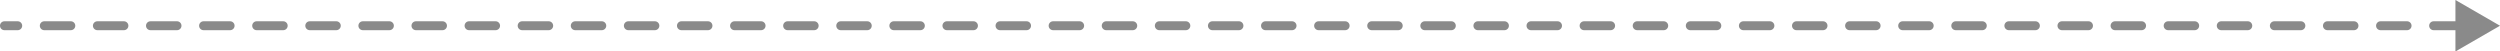 <?xml version="1.0" encoding="UTF-8"?> <svg xmlns="http://www.w3.org/2000/svg" viewBox="0 0 280.5 5.773" fill="none"> <path d="M0.5 2.387C0.224 2.387 0 2.611 0 2.887C0 3.163 0.224 3.387 0.5 3.387V2.387ZM280.5 2.887L275.5 -0V5.773L280.5 2.887ZM1.989 3.387C2.266 3.387 2.489 3.163 2.489 2.887C2.489 2.611 2.266 2.387 1.989 2.387V3.387ZM4.968 2.387C4.692 2.387 4.468 2.611 4.468 2.887C4.468 3.163 4.692 3.387 4.968 3.387V2.387ZM7.947 3.387C8.223 3.387 8.447 3.163 8.447 2.887C8.447 2.611 8.223 2.387 7.947 2.387V3.387ZM10.926 2.387C10.649 2.387 10.426 2.611 10.426 2.887C10.426 3.163 10.649 3.387 10.926 3.387V2.387ZM13.904 3.387C14.18 3.387 14.404 3.163 14.404 2.887C14.404 2.611 14.18 2.387 13.904 2.387V3.387ZM16.883 2.387C16.607 2.387 16.383 2.611 16.383 2.887C16.383 3.163 16.607 3.387 16.883 3.387V2.387ZM19.862 3.387C20.138 3.387 20.362 3.163 20.362 2.887C20.362 2.611 20.138 2.387 19.862 2.387V3.387ZM22.84 2.387C22.564 2.387 22.34 2.611 22.34 2.887C22.34 3.163 22.564 3.387 22.84 3.387V2.387ZM25.819 3.387C26.095 3.387 26.319 3.163 26.319 2.887C26.319 2.611 26.095 2.387 25.819 2.387V3.387ZM28.798 2.387C28.522 2.387 28.298 2.611 28.298 2.887C28.298 3.163 28.522 3.387 28.798 3.387V2.387ZM31.776 3.387C32.053 3.387 32.276 3.163 32.276 2.887C32.276 2.611 32.053 2.387 31.776 2.387V3.387ZM34.755 2.387C34.479 2.387 34.255 2.611 34.255 2.887C34.255 3.163 34.479 3.387 34.755 3.387V2.387ZM37.734 3.387C38.01 3.387 38.234 3.163 38.234 2.887C38.234 2.611 38.01 2.387 37.734 2.387V3.387ZM40.713 2.387C40.437 2.387 40.213 2.611 40.213 2.887C40.213 3.163 40.437 3.387 40.713 3.387V2.387ZM43.691 3.387C43.968 3.387 44.191 3.163 44.191 2.887C44.191 2.611 43.968 2.387 43.691 2.387V3.387ZM46.67 2.387C46.394 2.387 46.17 2.611 46.17 2.887C46.17 3.163 46.394 3.387 46.67 3.387V2.387ZM49.649 3.387C49.925 3.387 50.149 3.163 50.149 2.887C50.149 2.611 49.925 2.387 49.649 2.387V3.387ZM52.628 2.387C52.352 2.387 52.128 2.611 52.128 2.887C52.128 3.163 52.352 3.387 52.628 3.387V2.387ZM55.606 3.387C55.883 3.387 56.106 3.163 56.106 2.887C56.106 2.611 55.883 2.387 55.606 2.387V3.387ZM58.585 2.387C58.309 2.387 58.085 2.611 58.085 2.887C58.085 3.163 58.309 3.387 58.585 3.387V2.387ZM61.564 3.387C61.84 3.387 62.064 3.163 62.064 2.887C62.064 2.611 61.84 2.387 61.564 2.387V3.387ZM64.543 2.387C64.266 2.387 64.043 2.611 64.043 2.887C64.043 3.163 64.266 3.387 64.543 3.387V2.387ZM67.521 3.387C67.797 3.387 68.021 3.163 68.021 2.887C68.021 2.611 67.797 2.387 67.521 2.387V3.387ZM70.5 2.387C70.224 2.387 70 2.611 70 2.887C70 3.163 70.224 3.387 70.5 3.387V2.387ZM73.479 3.387C73.755 3.387 73.979 3.163 73.979 2.887C73.979 2.611 73.755 2.387 73.479 2.387V3.387ZM76.457 2.387C76.181 2.387 75.957 2.611 75.957 2.887C75.957 3.163 76.181 3.387 76.457 3.387V2.387ZM79.436 3.387C79.712 3.387 79.936 3.163 79.936 2.887C79.936 2.611 79.712 2.387 79.436 2.387V3.387ZM82.415 2.387C82.139 2.387 81.915 2.611 81.915 2.887C81.915 3.163 82.139 3.387 82.415 3.387V2.387ZM85.394 3.387C85.67 3.387 85.894 3.163 85.894 2.887C85.894 2.611 85.67 2.387 85.394 2.387V3.387ZM88.372 2.387C88.096 2.387 87.872 2.611 87.872 2.887C87.872 3.163 88.096 3.387 88.372 3.387V2.387ZM91.351 3.387C91.627 3.387 91.851 3.163 91.851 2.887C91.851 2.611 91.627 2.387 91.351 2.387V3.387ZM94.33 2.387C94.053 2.387 93.83 2.611 93.83 2.887C93.83 3.163 94.053 3.387 94.33 3.387V2.387ZM97.308 3.387C97.585 3.387 97.808 3.163 97.808 2.887C97.808 2.611 97.585 2.387 97.308 2.387V3.387ZM100.287 2.387C100.011 2.387 99.787 2.611 99.787 2.887C99.787 3.163 100.011 3.387 100.287 3.387V2.387ZM103.266 3.387C103.542 3.387 103.766 3.163 103.766 2.887C103.766 2.611 103.542 2.387 103.266 2.387V3.387ZM106.245 2.387C105.969 2.387 105.745 2.611 105.745 2.887C105.745 3.163 105.969 3.387 106.245 3.387V2.387ZM109.223 3.387C109.499 3.387 109.723 3.163 109.723 2.887C109.723 2.611 109.499 2.387 109.223 2.387V3.387ZM112.202 2.387C111.926 2.387 111.702 2.611 111.702 2.887C111.702 3.163 111.926 3.387 112.202 3.387V2.387ZM115.181 3.387C115.457 3.387 115.681 3.163 115.681 2.887C115.681 2.611 115.457 2.387 115.181 2.387V3.387ZM118.159 2.387C117.883 2.387 117.659 2.611 117.659 2.887C117.659 3.163 117.883 3.387 118.159 3.387V2.387ZM121.138 3.387C121.415 3.387 121.638 3.163 121.638 2.887C121.638 2.611 121.415 2.387 121.138 2.387V3.387ZM124.117 2.387C123.841 2.387 123.617 2.611 123.617 2.887C123.617 3.163 123.841 3.387 124.117 3.387V2.387ZM127.096 3.387C127.372 3.387 127.596 3.163 127.596 2.887C127.596 2.611 127.372 2.387 127.096 2.387V3.387ZM130.075 2.387C129.798 2.387 129.575 2.611 129.575 2.887C129.575 3.163 129.798 3.387 130.075 3.387V2.387ZM133.053 3.387C133.329 3.387 133.553 3.163 133.553 2.887C133.553 2.611 133.329 2.387 133.053 2.387V3.387ZM136.032 2.387C135.756 2.387 135.532 2.611 135.532 2.887C135.532 3.163 135.756 3.387 136.032 3.387V2.387ZM139.011 3.387C139.287 3.387 139.511 3.163 139.511 2.887C139.511 2.611 139.287 2.387 139.011 2.387V3.387ZM141.989 2.387C141.713 2.387 141.489 2.611 141.489 2.887C141.489 3.163 141.713 3.387 141.989 3.387V2.387ZM144.968 3.387C145.244 3.387 145.468 3.163 145.468 2.887C145.468 2.611 145.244 2.387 144.968 2.387V3.387ZM147.947 2.387C147.671 2.387 147.447 2.611 147.447 2.887C147.447 3.163 147.671 3.387 147.947 3.387V2.387ZM150.925 3.387C151.202 3.387 151.425 3.163 151.425 2.887C151.425 2.611 151.202 2.387 150.925 2.387V3.387ZM153.904 2.387C153.628 2.387 153.404 2.611 153.404 2.887C153.404 3.163 153.628 3.387 153.904 3.387V2.387ZM156.883 3.387C157.159 3.387 157.383 3.163 157.383 2.887C157.383 2.611 157.159 2.387 156.883 2.387V3.387ZM159.862 2.387C159.585 2.387 159.362 2.611 159.362 2.887C159.362 3.163 159.585 3.387 159.862 3.387V2.387ZM162.84 3.387C163.117 3.387 163.34 3.163 163.34 2.887C163.34 2.611 163.117 2.387 162.84 2.387V3.387ZM165.819 2.387C165.543 2.387 165.319 2.611 165.319 2.887C165.319 3.163 165.543 3.387 165.819 3.387V2.387ZM168.798 3.387C169.074 3.387 169.298 3.163 169.298 2.887C169.298 2.611 169.074 2.387 168.798 2.387V3.387ZM171.777 2.387C171.5 2.387 171.277 2.611 171.277 2.887C171.277 3.163 171.5 3.387 171.777 3.387V2.387ZM174.755 3.387C175.031 3.387 175.255 3.163 175.255 2.887C175.255 2.611 175.031 2.387 174.755 2.387V3.387ZM177.734 2.387C177.458 2.387 177.234 2.611 177.234 2.887C177.234 3.163 177.458 3.387 177.734 3.387V2.387ZM180.713 3.387C180.989 3.387 181.213 3.163 181.213 2.887C181.213 2.611 180.989 2.387 180.713 2.387V3.387ZM183.691 2.387C183.416 2.387 183.191 2.611 183.191 2.887C183.191 3.163 183.416 3.387 183.691 3.387V2.387ZM186.67 3.387C186.946 3.387 187.17 3.163 187.17 2.887C187.17 2.611 186.946 2.387 186.67 2.387V3.387ZM189.649 2.387C189.373 2.387 189.149 2.611 189.149 2.887C189.149 3.163 189.373 3.387 189.649 3.387V2.387ZM192.628 3.387C192.904 3.387 193.128 3.163 193.128 2.887C193.128 2.611 192.904 2.387 192.628 2.387V3.387ZM195.607 2.387C195.33 2.387 195.107 2.611 195.107 2.887C195.107 3.163 195.33 3.387 195.607 3.387V2.387ZM198.585 3.387C198.861 3.387 199.085 3.163 199.085 2.887C199.085 2.611 198.861 2.387 198.585 2.387V3.387ZM201.564 2.387C201.288 2.387 201.064 2.611 201.064 2.887C201.064 3.163 201.288 3.387 201.564 3.387V2.387ZM204.543 3.387C204.819 3.387 205.043 3.163 205.043 2.887C205.043 2.611 204.819 2.387 204.543 2.387V3.387ZM207.522 2.387C207.245 2.387 207.022 2.611 207.022 2.887C207.022 3.163 207.245 3.387 207.522 3.387V2.387ZM210.5 3.387C210.776 3.387 211 3.163 211 2.887C211 2.611 210.776 2.387 210.5 2.387V3.387ZM213.479 2.387C213.203 2.387 212.979 2.611 212.979 2.887C212.979 3.163 213.203 3.387 213.479 3.387V2.387ZM216.458 3.387C216.734 3.387 216.958 3.163 216.958 2.887C216.958 2.611 216.734 2.387 216.458 2.387V3.387ZM219.436 2.387C219.16 2.387 218.936 2.611 218.936 2.887C218.936 3.163 219.16 3.387 219.436 3.387V2.387ZM222.415 3.387C222.691 3.387 222.915 3.163 222.915 2.887C222.915 2.611 222.691 2.387 222.415 2.387V3.387ZM225.394 2.387C225.118 2.387 224.894 2.611 224.894 2.887C224.894 3.163 225.118 3.387 225.394 3.387V2.387ZM228.373 3.387C228.649 3.387 228.873 3.163 228.873 2.887C228.873 2.611 228.649 2.387 228.373 2.387V3.387ZM231.351 2.387C231.075 2.387 230.851 2.611 230.851 2.887C230.851 3.163 231.075 3.387 231.351 3.387V2.387ZM234.33 3.387C234.606 3.387 234.83 3.163 234.83 2.887C234.83 2.611 234.606 2.387 234.33 2.387V3.387ZM237.309 2.387C237.032 2.387 236.809 2.611 236.809 2.887C236.809 3.163 237.032 3.387 237.309 3.387V2.387ZM240.287 3.387C240.564 3.387 240.787 3.163 240.787 2.887C240.787 2.611 240.564 2.387 240.287 2.387V3.387ZM243.266 2.387C242.99 2.387 242.766 2.611 242.766 2.887C242.766 3.163 242.99 3.387 243.266 3.387V2.387ZM246.245 3.387C246.521 3.387 246.745 3.163 246.745 2.887C246.745 2.611 246.521 2.387 246.245 2.387V3.387ZM249.224 2.387C248.947 2.387 248.724 2.611 248.724 2.887C248.724 3.163 248.947 3.387 249.224 3.387V2.387ZM252.202 3.387C252.477 3.387 252.702 3.163 252.702 2.887C252.702 2.611 252.477 2.387 252.202 2.387V3.387ZM255.18 2.387C254.905 2.387 254.68 2.611 254.68 2.887C254.68 3.163 254.905 3.387 255.18 3.387V2.387ZM258.16 3.387C258.435 3.387 258.66 3.163 258.66 2.887C258.66 2.611 258.435 2.387 258.16 2.387V3.387ZM261.137 2.387C260.863 2.387 260.637 2.611 260.637 2.887C260.637 3.163 260.863 3.387 261.137 3.387V2.387ZM264.118 3.387C264.392 3.387 264.618 3.163 264.618 2.887C264.618 2.611 264.392 2.387 264.118 2.387V3.387ZM267.095 2.387C266.82 2.387 266.595 2.611 266.595 2.887C266.595 3.163 266.82 3.387 267.095 3.387V2.387ZM270.075 3.387C270.35 3.387 270.575 3.163 270.575 2.887C270.575 2.611 270.35 2.387 270.075 2.387V3.387ZM273.053 2.387C272.777 2.387 272.553 2.611 272.553 2.887C272.553 3.163 272.777 3.387 273.053 3.387V2.387ZM276.033 3.387C276.308 3.387 276.533 3.163 276.533 2.887C276.533 2.611 276.308 2.387 276.033 2.387V3.387ZM279.01 2.387C278.735 2.387 278.51 2.611 278.51 2.887C278.51 3.163 278.735 3.387 279.01 3.387V2.387ZM0.5 3.387H1.989V2.387H0.5V3.387ZM4.968 3.387H7.947V2.387H4.968V3.387ZM10.926 3.387H13.904V2.387H10.926V3.387ZM16.883 3.387H19.862V2.387H16.883V3.387ZM22.84 3.387H25.819V2.387H22.84V3.387ZM28.798 3.387H31.776V2.387H28.798V3.387ZM34.755 3.387H37.734V2.387H34.755V3.387ZM40.713 3.387H43.691V2.387H40.713V3.387ZM46.67 3.387H49.649V2.387H46.67V3.387ZM52.628 3.387H55.606V2.387H52.628V3.387ZM58.585 3.387H61.564V2.387H58.585V3.387ZM64.543 3.387H67.521V2.387H64.543V3.387ZM70.5 3.387H73.479V2.387H70.5V3.387ZM76.457 3.387H79.436V2.387H76.457V3.387ZM82.415 3.387H85.394V2.387H82.415V3.387ZM88.372 3.387H91.351V2.387H88.372V3.387ZM94.33 3.387H97.308V2.387H94.33V3.387ZM100.287 3.387H103.266V2.387H100.287V3.387ZM106.245 3.387H109.223V2.387H106.245V3.387ZM112.202 3.387H115.181V2.387H112.202V3.387ZM118.159 3.387H121.138V2.387H118.159V3.387ZM124.117 3.387H127.096V2.387H124.117V3.387ZM130.075 3.387H133.053V2.387H130.075V3.387ZM136.032 3.387H139.011V2.387H136.032V3.387ZM141.989 3.387H144.968V2.387H141.989V3.387ZM147.947 3.387H150.925V2.387H147.947V3.387ZM153.904 3.387H156.883V2.387H153.904V3.387ZM159.862 3.387H162.84V2.387H159.862V3.387ZM165.819 3.387H168.798V2.387H165.819V3.387ZM171.777 3.387H174.755V2.387H171.777V3.387ZM177.734 3.387H180.713V2.387H177.734V3.387ZM183.691 3.387H186.67V2.387H183.691V3.387ZM189.649 3.387H192.628V2.387H189.649V3.387ZM195.607 3.387H198.585V2.387H195.607V3.387ZM201.564 3.387H204.543V2.387H201.564V3.387ZM207.522 3.387H210.5V2.387H207.522V3.387ZM213.479 3.387H216.458V2.387H213.479V3.387ZM219.436 3.387H222.415V2.387H219.436V3.387ZM225.394 3.387H228.373V2.387H225.394V3.387ZM231.351 3.387H234.33V2.387H231.351V3.387ZM237.309 3.387H240.287V2.387H237.309V3.387ZM243.266 3.387H246.245V2.387H243.266V3.387ZM249.224 3.387H252.202V2.387H249.224V3.387ZM255.18 3.387H258.16V2.387H255.18V3.387ZM261.137 3.387H264.118V2.387H261.137V3.387ZM267.095 3.387H270.075V2.387H267.095V3.387ZM273.053 3.387H276.033V2.387H273.053V3.387Z" fill="#8A8A8A"></path> </svg> 